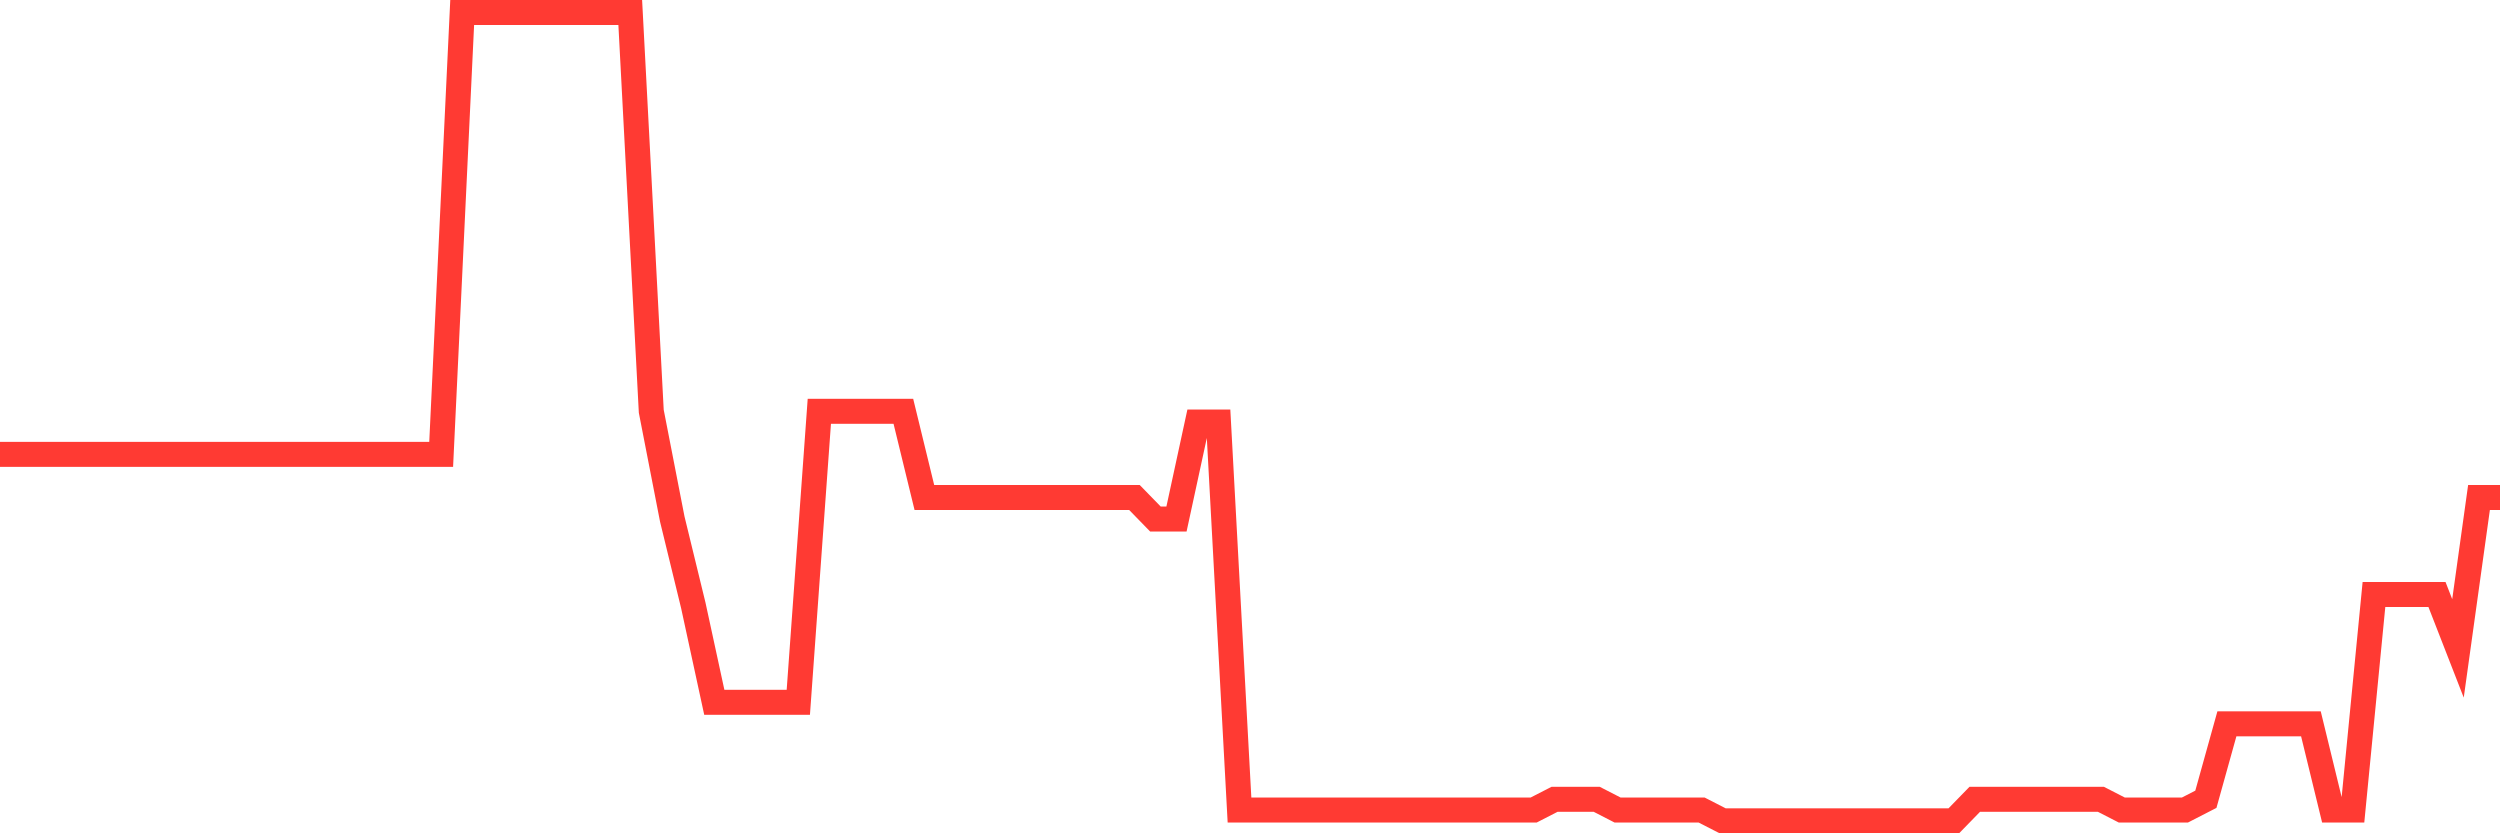 <svg
  xmlns="http://www.w3.org/2000/svg"
  xmlns:xlink="http://www.w3.org/1999/xlink"
  width="120"
  height="40"
  viewBox="0 0 120 40"
  preserveAspectRatio="none"
>
  <polyline
    points="0,21.811 1.008,21.811 2.017,21.811 3.025,21.811 4.034,21.811 5.042,21.811 6.05,21.811 7.059,21.811 8.067,21.811 9.076,21.811 10.084,21.811 11.092,21.811 12.101,21.811 13.109,21.811 14.118,21.811 15.126,21.811 16.134,21.811 17.143,21.811 18.151,21.811 19.16,21.811 20.168,21.811 21.176,21.811 22.185,0.6 23.193,0.6 24.202,0.6 25.21,0.6 26.218,0.6 27.227,0.6 28.235,0.6 29.244,0.6 30.252,0.6 31.261,19.741 32.269,24.915 33.277,29.053 34.286,33.709 35.294,33.709 36.303,33.709 37.311,33.709 38.319,33.709 39.328,19.741 40.336,19.741 41.345,19.741 42.353,19.741 43.361,19.741 44.37,23.88 45.378,23.88 46.387,23.88 47.395,23.88 48.403,23.88 49.412,23.88 50.42,23.88 51.429,23.88 52.437,23.88 53.445,23.88 54.454,23.88 55.462,24.915 56.471,24.915 57.479,20.259 58.487,20.259 59.496,38.883 60.504,38.883 61.513,38.883 62.521,38.883 63.529,38.883 64.538,38.883 65.546,38.883 66.555,38.883 67.563,38.883 68.571,38.883 69.58,38.883 70.588,38.883 71.597,38.883 72.605,38.883 73.613,38.883 74.622,38.365 75.63,38.365 76.639,38.365 77.647,38.883 78.655,38.883 79.664,38.883 80.672,38.883 81.681,38.883 82.689,39.4 83.697,39.4 84.706,39.4 85.714,39.4 86.723,39.4 87.731,39.4 88.739,39.4 89.748,39.4 90.756,39.4 91.765,39.4 92.773,39.4 93.782,39.4 94.79,38.365 95.798,38.365 96.807,38.365 97.815,38.365 98.824,38.365 99.832,38.365 100.84,38.365 101.849,38.883 102.857,38.883 103.866,38.883 104.874,38.883 105.882,38.365 106.891,34.744 107.899,34.744 108.908,34.744 109.916,34.744 110.924,34.744 111.933,38.883 112.941,38.883 113.95,28.536 114.958,28.536 115.966,28.536 116.975,28.536 117.983,31.123 118.992,23.88 120,23.88"
    fill="none"
    stroke="#ff3a33"
    stroke-width="1.2"
  >
  </polyline>
</svg>